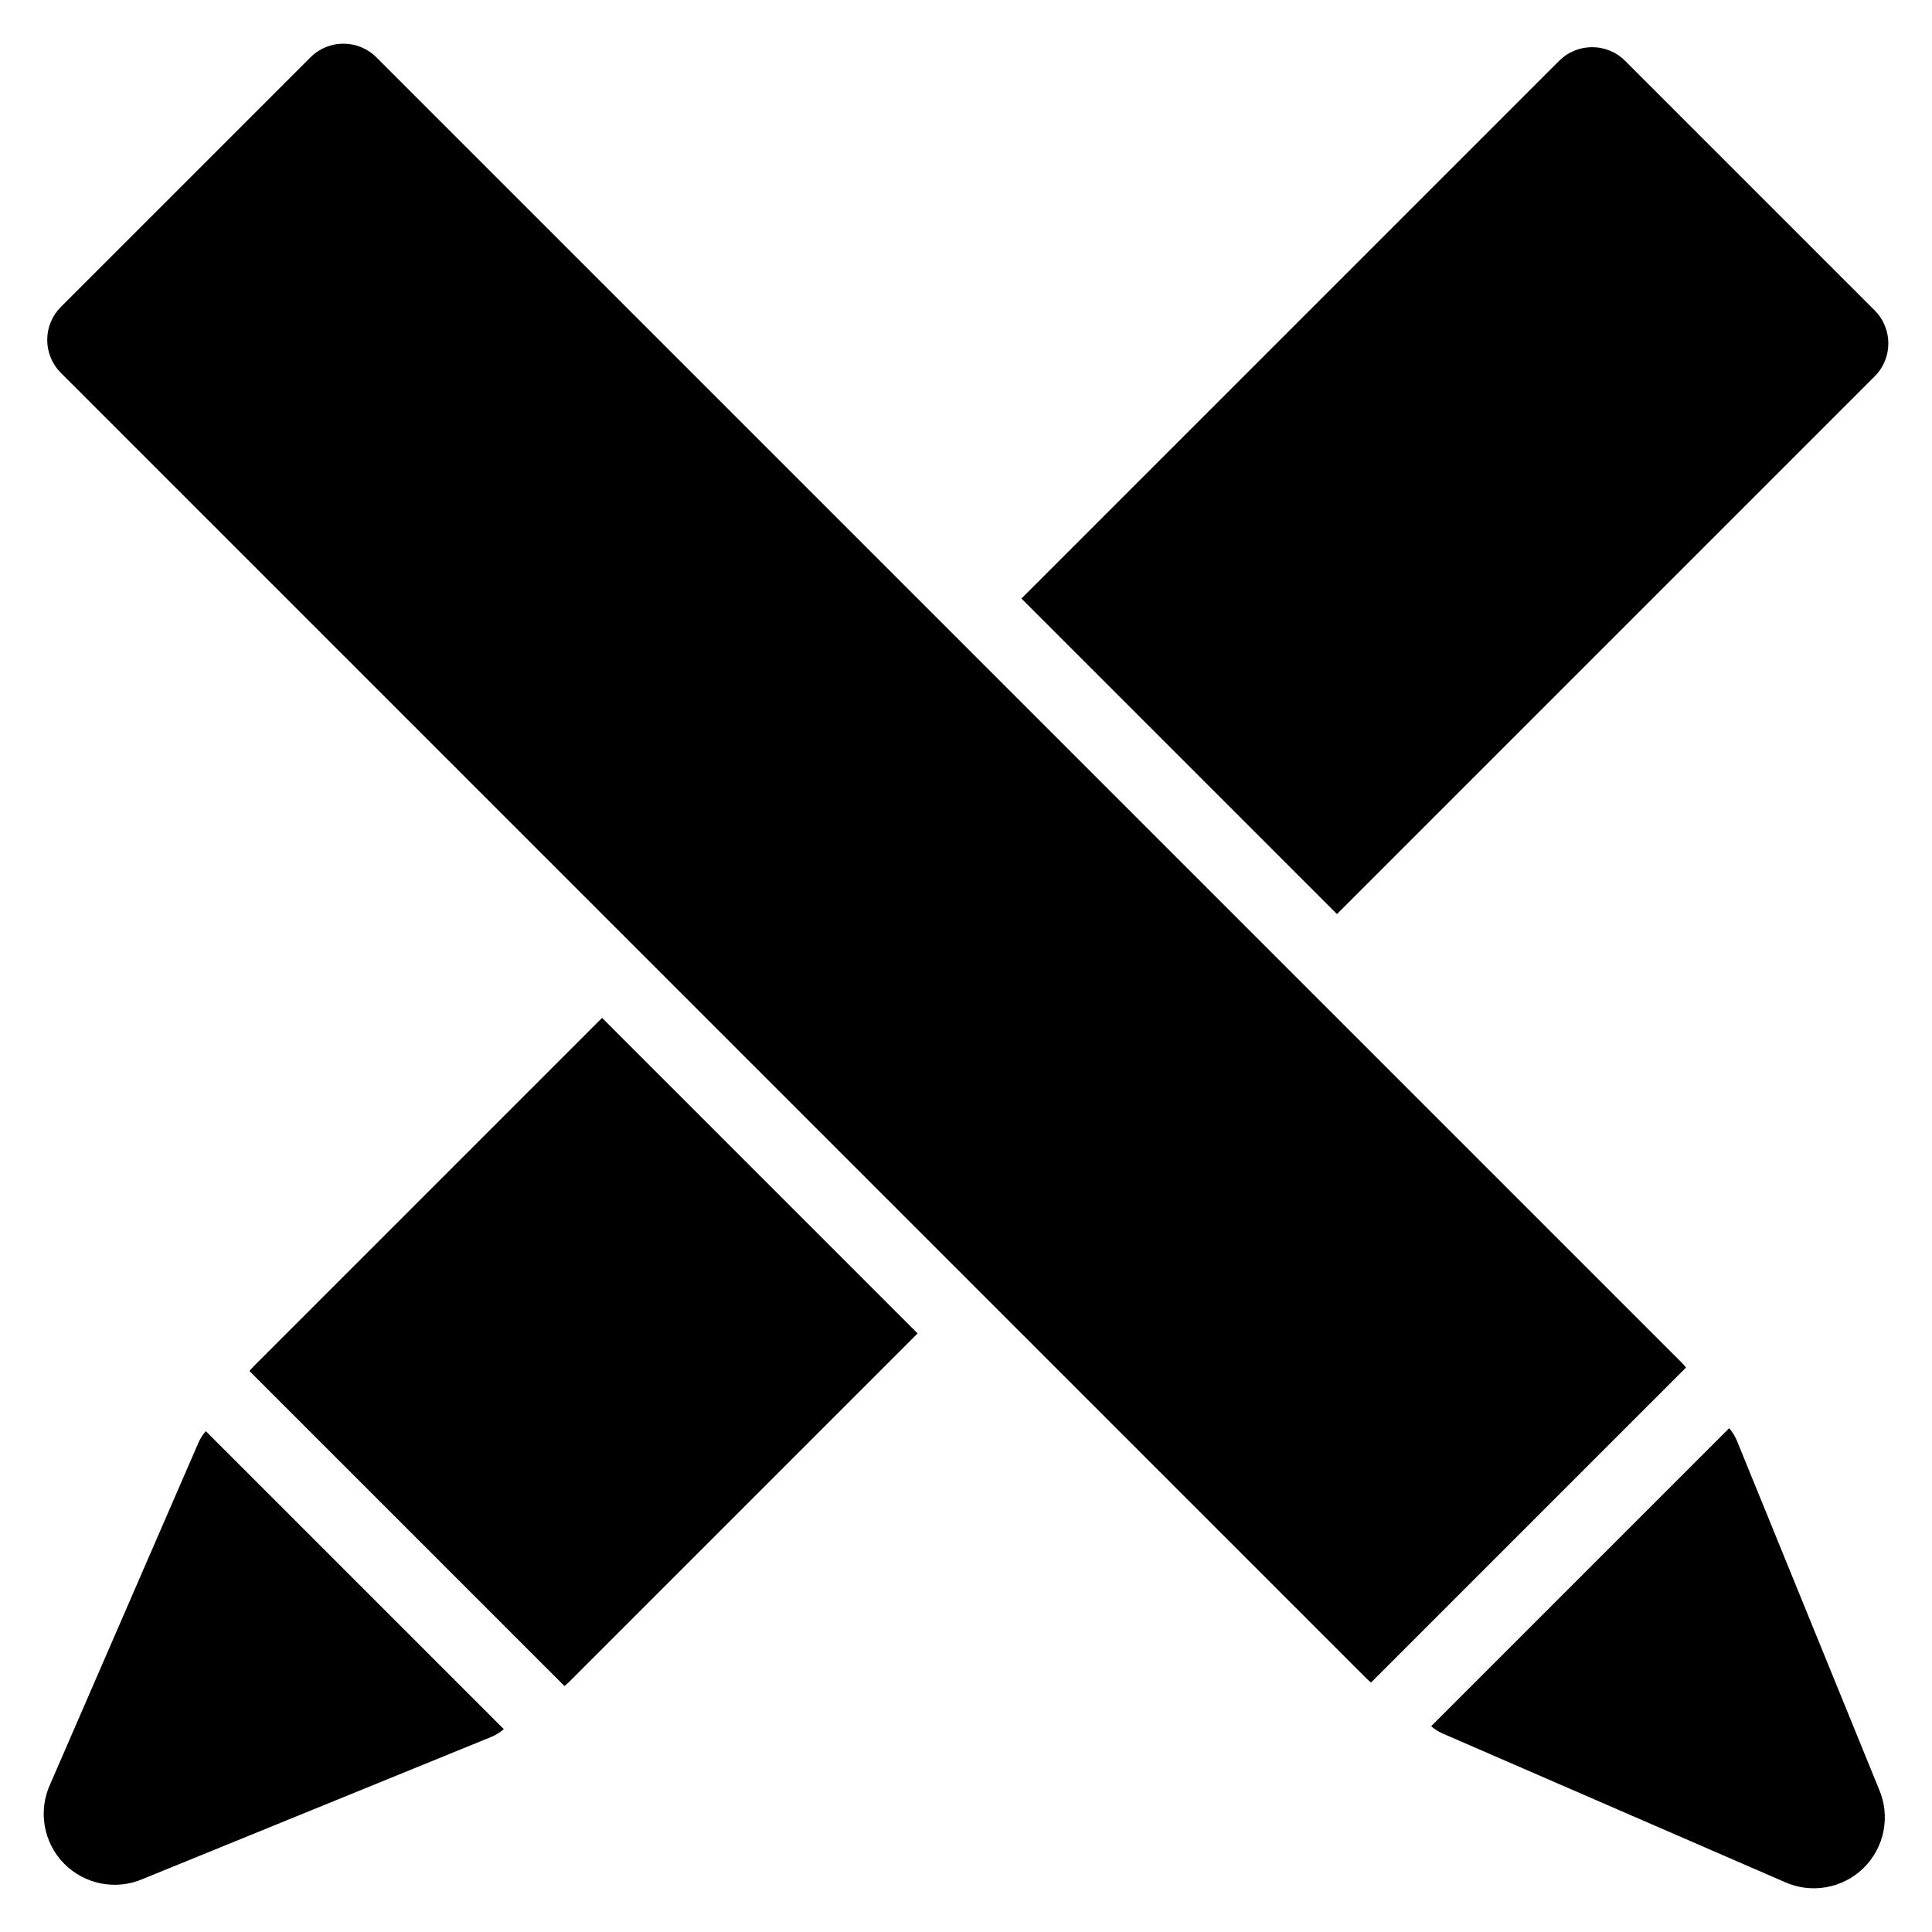 <?xml version="1.0" encoding="UTF-8"?>
<!-- Uploaded to: SVG Repo, www.svgrepo.com, Generator: SVG Repo Mixer Tools -->
<svg fill="#000000" width="800px" height="800px" version="1.1" viewBox="144 144 512 512" xmlns="http://www.w3.org/2000/svg">
 <path d="m602.25 522.49c0.867 1.004 1.578 2.148 2.09 3.41l37.57 92.152c3.148 7.18 1.531 15.535-4.055 21-5.582 5.461-13.969 6.91-21.07 3.625l-90.355-39.23c-1.164-0.504-2.219-1.176-3.152-1.984zm-403.71 0.777 78.977 78.977c-1.004 0.867-2.148 1.578-3.41 2.094l-92.168 37.57c-7.168 3.133-15.504 1.527-20.992-4.066-5.461-5.578-6.902-13.969-3.621-21.066l39.227-90.355c0.504-1.164 1.176-2.227 1.984-3.156zm11.582-15.926c0.328-0.43 0.684-0.84 1.078-1.227l92.355-92.363 83.621 83.621-92.363 92.363c-0.391 0.391-0.797 0.742-1.227 1.074l-83.469-83.469zm297.23 82.539c-0.43-0.324-0.84-0.684-1.223-1.066l-346-346c-2.32-2.32-3.617-5.461-3.617-8.738s1.301-6.418 3.617-8.734l66.148-66.145c4.828-4.828 12.648-4.828 17.473 0l345.99 345.99c0.391 0.395 0.75 0.805 1.074 1.227l-83.469 83.469zm-92.66-287.26 142.5-142.5c4.828-4.824 12.648-4.824 17.473 0l66.148 66.148c4.824 4.824 4.824 12.645 0 17.473l-142.5 142.5z" fill-rule="evenodd"/>
</svg>